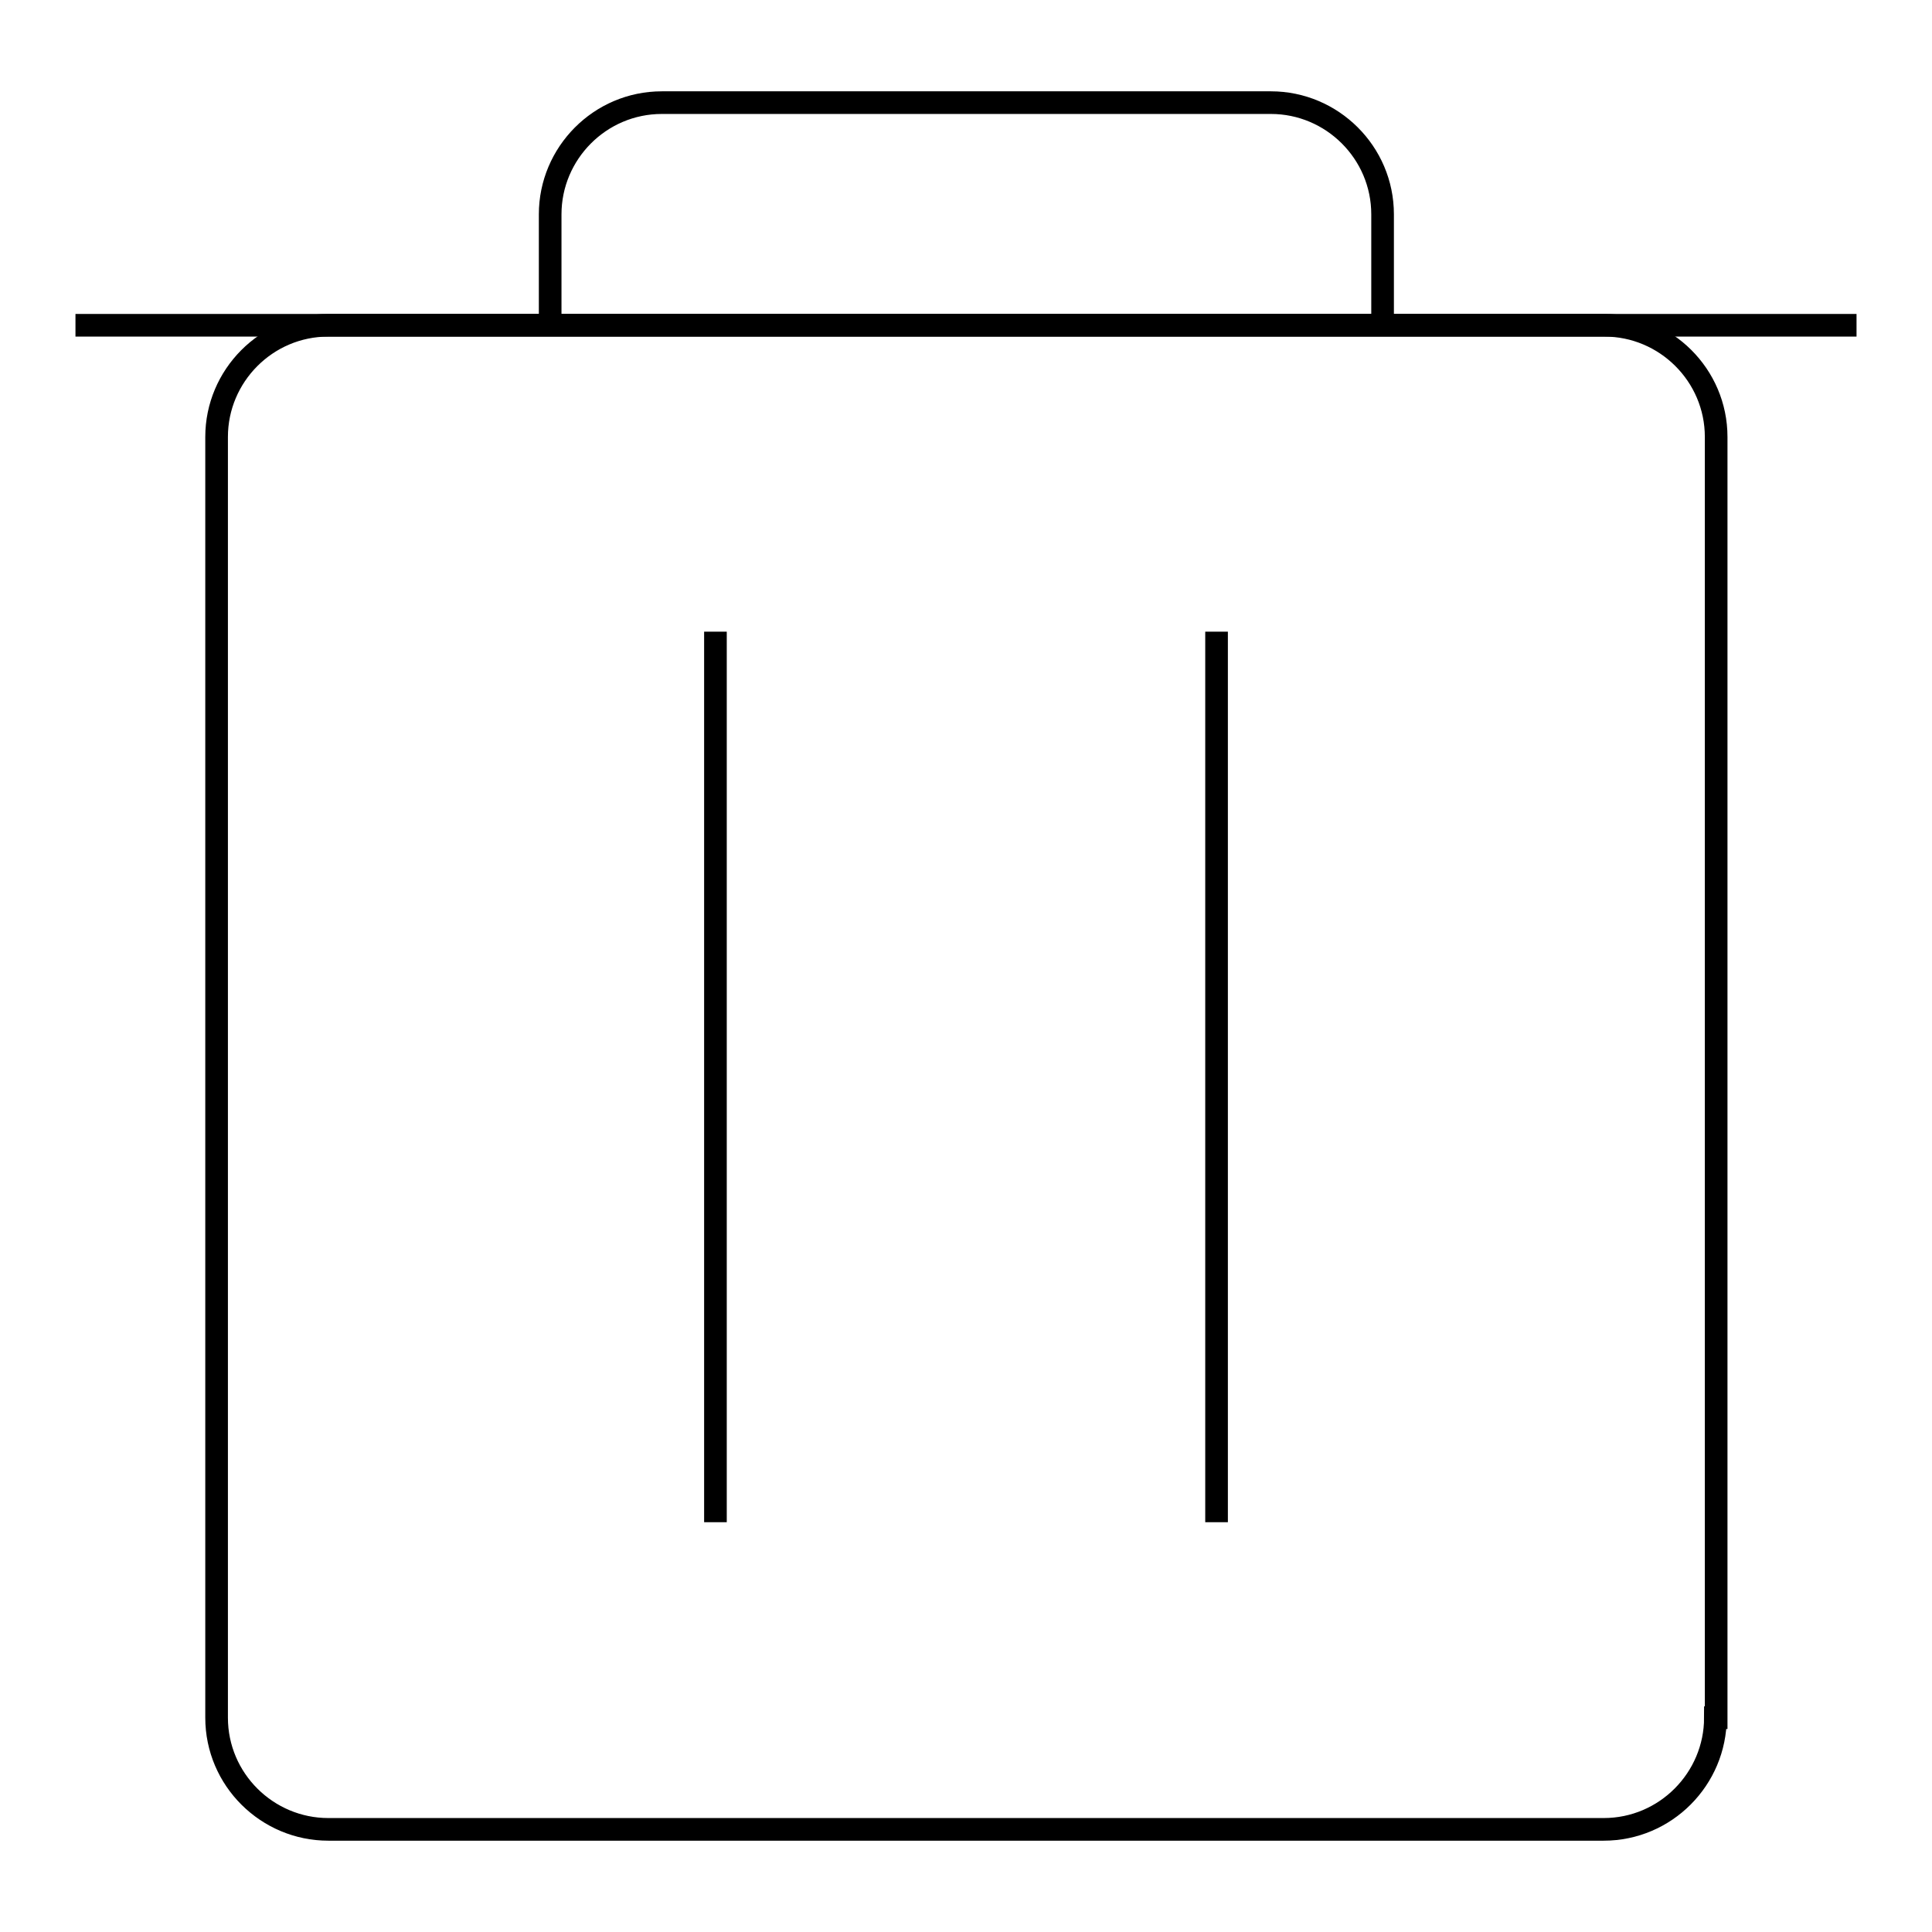 <?xml version="1.0" encoding="utf-8"?>
<!-- Svg Vector Icons : http://www.onlinewebfonts.com/icon -->
<!DOCTYPE svg PUBLIC "-//W3C//DTD SVG 1.1//EN" "http://www.w3.org/Graphics/SVG/1.1/DTD/svg11.dtd">
<svg version="1.1" xmlns="http://www.w3.org/2000/svg" xmlns:xlink="http://www.w3.org/1999/xlink" x="0px" y="0px" viewBox="0 0 256 256" enable-background="new 0 0 256 256" xml:space="preserve">
<g><g><path stroke-width="3" fill-opacity="0" stroke="#000000"  d="M227.3,227.6c0,8.1-6.6,14.8-14.8,14.8H43.5c-8.1,0-14.8-6.6-14.8-14.8V57.9c0-8.1,6.6-14.8,14.8-14.8h169.1c8.1,0,14.8,6.6,14.8,14.8V227.6z"/><path stroke-width="3" fill-opacity="0" stroke="#000000"  d="M10,43.1h236H10z"/><path stroke-width="3" fill-opacity="0" stroke="#000000"  d="M72.9,43.7V28.4c0-8.1,6.6-14.8,14.8-14.8h80.7c8.1,0,14.8,6.6,14.8,14.8v15.3"/><path stroke-width="3" fill-opacity="0" stroke="#000000"  d="M94.8,83.7v118V83.7z"/><path stroke-width="3" fill-opacity="0" stroke="#000000"  d="M161.2,83.7v118V83.7z"/></g></g>
</svg>
